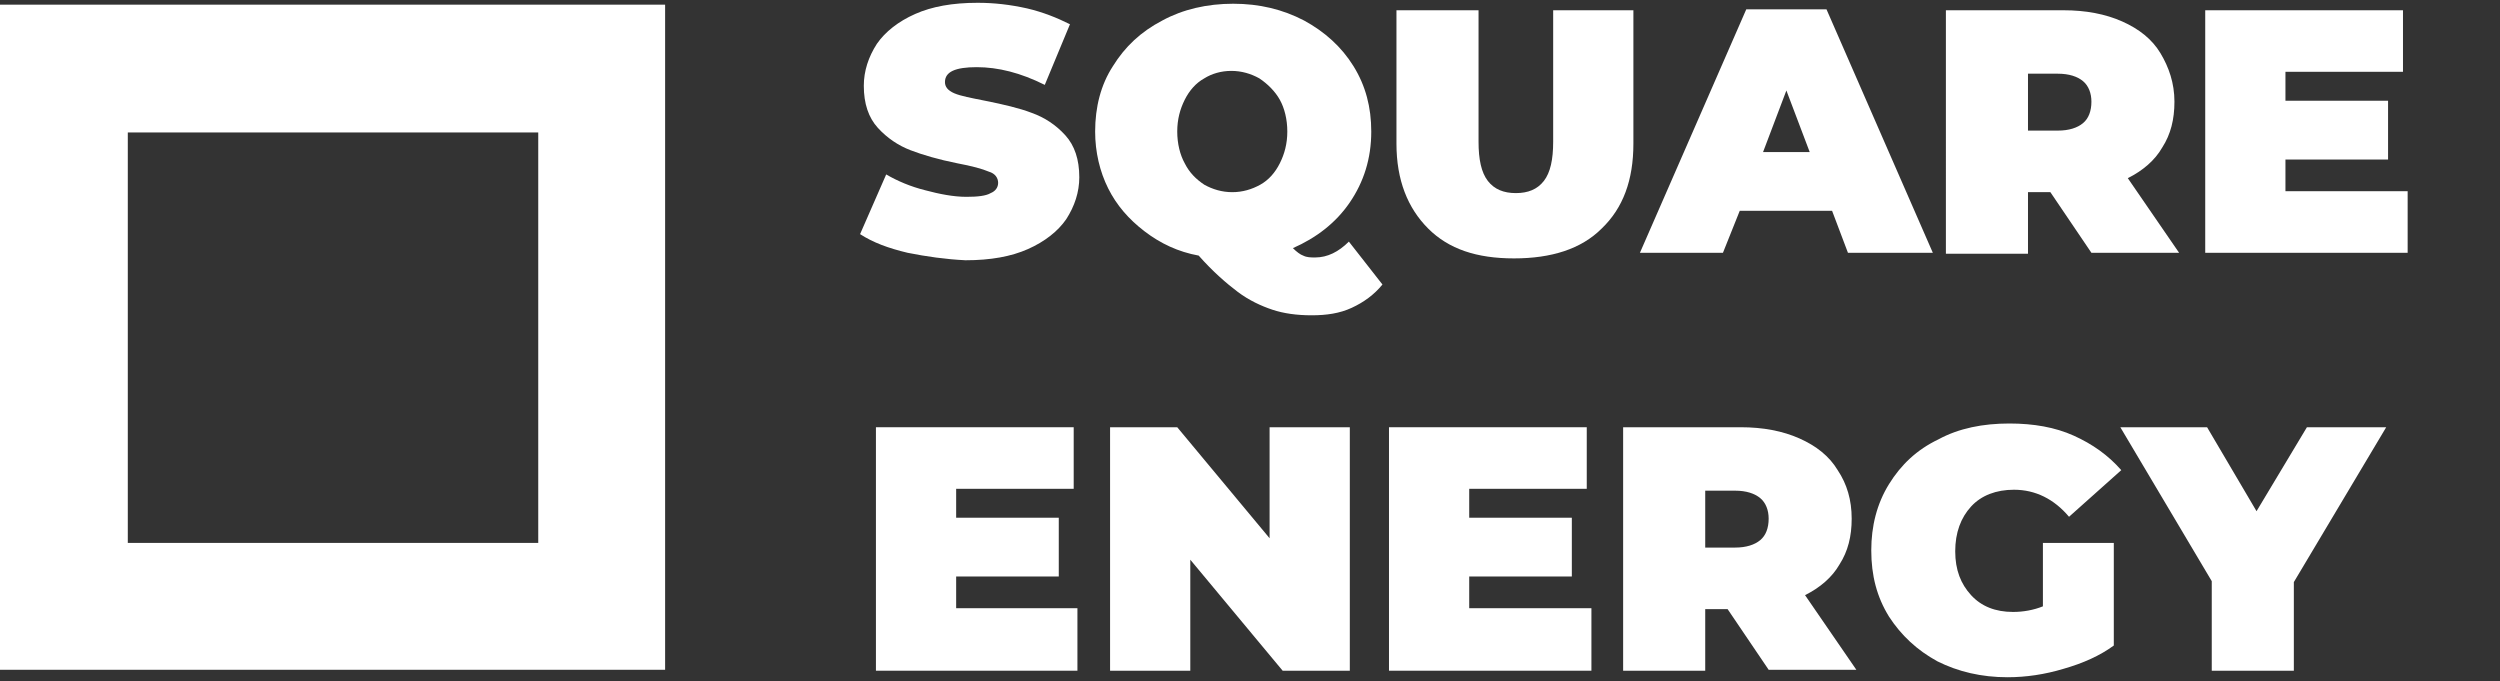 <?xml version="1.0" encoding="utf-8"?>
<!-- Generator: Adobe Illustrator 27.5.0, SVG Export Plug-In . SVG Version: 6.00 Build 0)  -->
<svg version="1.1" id="Layer_1" xmlns="http://www.w3.org/2000/svg" xmlns:xlink="http://www.w3.org/1999/xlink" x="0px" y="0px"
	 viewBox="0 0 268 73" style="enable-background:new 0 0 268 73;" xml:space="preserve">
<rect x="0" y="0" width="268" height="73" fill="#333333" stroke="none"/>
<style type="text/css">
	.st0{fill:#FFFFFF;}
</style>
<g>
	<g>
		<path class="st0" d="M97.3,27.1c-2.1-0.5-3.7-1.1-5.1-2l2.8-6.4c1.2,0.7,2.6,1.3,4.2,1.7c1.5,0.4,3,0.7,4.4,0.7
			c1.2,0,2.1-0.1,2.6-0.4c0.5-0.2,0.8-0.6,0.8-1.1s-0.3-1-1-1.2c-0.7-0.3-1.8-0.6-3.4-0.9c-2-0.4-3.7-0.9-5-1.4s-2.5-1.3-3.5-2.4
			s-1.5-2.6-1.5-4.5c0-1.6,0.5-3.1,1.4-4.5c0.9-1.3,2.3-2.4,4.1-3.2c1.8-0.8,4-1.2,6.7-1.2c1.8,0,3.5,0.2,5.3,0.6
			c1.7,0.4,3.2,1,4.6,1.7L112,9.1c-2.6-1.3-5-1.9-7.3-1.9s-3.4,0.5-3.4,1.6c0,0.5,0.3,0.9,1,1.2s1.8,0.5,3.3,0.8
			c2,0.4,3.7,0.8,5,1.3c1.4,0.5,2.6,1.3,3.6,2.4s1.5,2.6,1.5,4.5c0,1.6-0.5,3.1-1.4,4.5c-0.9,1.3-2.3,2.4-4.1,3.2
			c-1.8,0.8-4,1.2-6.7,1.2C101.4,27.8,99.3,27.5,97.3,27.1z"/>
		<path class="st0" d="M148.2,30.5c-0.9,1.1-2,1.9-3.3,2.5s-2.7,0.8-4.3,0.8s-3-0.2-4.2-0.6c-1.2-0.4-2.5-1-3.7-1.9
			s-2.7-2.2-4.2-3.9c-2.2-0.4-4.1-1.3-5.8-2.6c-1.7-1.3-3-2.8-3.9-4.6c-0.9-1.8-1.4-3.9-1.4-6.1c0-2.6,0.6-5,1.9-7
			c1.3-2.1,3-3.7,5.3-4.9c2.2-1.2,4.8-1.8,7.6-1.8s5.3,0.6,7.6,1.8c2.2,1.2,4,2.8,5.3,4.9s1.9,4.4,1.9,7c0,2.9-0.8,5.4-2.3,7.6
			s-3.6,3.8-6.1,4.9c0.4,0.4,0.8,0.7,1.1,0.8c0.4,0.2,0.8,0.2,1.3,0.2c1.3,0,2.5-0.6,3.6-1.7L148.2,30.5z M129.1,8.4
			c-0.9,0.5-1.6,1.3-2.1,2.3s-0.8,2.1-0.8,3.4s0.3,2.5,0.8,3.4c0.5,1,1.2,1.7,2.1,2.3c0.9,0.5,1.9,0.8,3,0.8s2.1-0.3,3-0.8
			s1.6-1.3,2.1-2.3s0.8-2.1,0.8-3.4s-0.3-2.5-0.8-3.4S135.9,9,135,8.4c-0.9-0.5-1.9-0.8-3-0.8C130.9,7.6,129.9,7.9,129.1,8.4z"/>
		<path class="st0" d="M153.1,24.5c-2.2-2.2-3.4-5.2-3.4-9.1V1.1h8.8v14.1c0,1.9,0.3,3.3,1,4.2c0.7,0.9,1.7,1.3,3,1.3s2.3-0.4,3-1.3
			s1-2.3,1-4.2V1.1h8.6v14.3c0,3.9-1.1,6.9-3.4,9.1c-2.2,2.2-5.4,3.2-9.4,3.2S155.3,26.7,153.1,24.5z"/>
		<path class="st0" d="M196.4,22.6h-9.9l-1.8,4.5h-8.9L187.2,1h8.6l11.4,26.1h-9.1L196.4,22.6z M194,16.3l-2.5-6.6l-2.5,6.6H194z"/>
		<path class="st0" d="M219.8,20.6h-2.4v6.6h-8.8V1.1h12.6c2.4,0,4.5,0.4,6.3,1.2s3.2,1.9,4.1,3.4s1.5,3.2,1.5,5.2
			c0,1.9-0.4,3.5-1.3,4.9c-0.8,1.4-2.1,2.5-3.7,3.3l5.5,8h-9.4L219.8,20.6z M223.3,8.7c-0.6-0.5-1.5-0.8-2.7-0.8h-3.2V14h3.2
			c1.2,0,2.1-0.3,2.7-0.8c0.6-0.5,0.9-1.3,0.9-2.3C224.2,10,223.9,9.2,223.3,8.7z"/>
		<path class="st0" d="M258.1,20.5v6.6h-21.7v-26h21.2v6.6H245v3.1h11v6.3h-11v3.4C245,20.5,258.1,20.5,258.1,20.5z"/>
		<path class="st0" d="M115.5,65.3v6.6H93.9V45.8h21.2v6.6h-12.6v3.1h11v6.3h-11v3.4h13V65.3z"/>
		<path class="st0" d="M144.7,45.8v26.1h-7.2L127.6,60v11.9H119V45.8h7.2l9.9,11.9V45.8H144.7z"/>
		<path class="st0" d="M170.6,65.3v6.6h-21.7V45.8h21.2v6.6h-12.6v3.1h11v6.3h-11v3.4h13.1V65.3z"/>
		<path class="st0" d="M185.2,65.3h-2.4v6.6H174V45.8h12.6c2.4,0,4.5,0.4,6.3,1.2s3.2,1.9,4.1,3.4c1,1.5,1.5,3.2,1.5,5.2
			c0,1.9-0.4,3.5-1.3,4.9c-0.8,1.4-2.1,2.5-3.7,3.3l5.5,8h-9.4L185.2,65.3z M188.7,53.4c-0.6-0.5-1.5-0.8-2.7-0.8h-3.2v6.1h3.2
			c1.2,0,2.1-0.3,2.7-0.8c0.6-0.5,0.9-1.3,0.9-2.3C189.6,54.7,189.3,53.9,188.7,53.4z"/>
		<path class="st0" d="M219,58.2h7.6v11c-1.5,1.1-3.3,1.9-5.4,2.5c-2,0.6-4,0.9-6,0.9c-2.8,0-5.3-0.6-7.5-1.7
			c-2.2-1.2-3.9-2.8-5.2-4.8c-1.3-2.1-1.9-4.4-1.9-7.1c0-2.6,0.6-5,1.9-7.1c1.3-2.1,3-3.7,5.3-4.8c2.2-1.2,4.8-1.7,7.6-1.7
			c2.6,0,4.9,0.4,6.9,1.3s3.7,2.1,5.1,3.7l-5.6,5c-1.6-1.9-3.6-2.9-5.9-2.9c-1.9,0-3.5,0.6-4.6,1.8s-1.7,2.8-1.7,4.8
			s0.6,3.5,1.7,4.7c1.1,1.2,2.6,1.8,4.5,1.8c1.1,0,2.2-0.2,3.2-0.6L219,58.2L219,58.2z"/>
		<path class="st0" d="M245.9,62.4v9.5h-8.8v-9.6l-9.8-16.5h9.3l5.3,9l5.4-9h8.5L245.9,62.4z"/>
	</g>
	<g>
		<g>
			<path class="st0" d="M57.7,14.2v44h-44v-44L57.7,14.2 M71.3,0.5H0v71.3h71.3V0.5L71.3,0.5z"/>
		</g>
	</g>
</g>
</svg>
